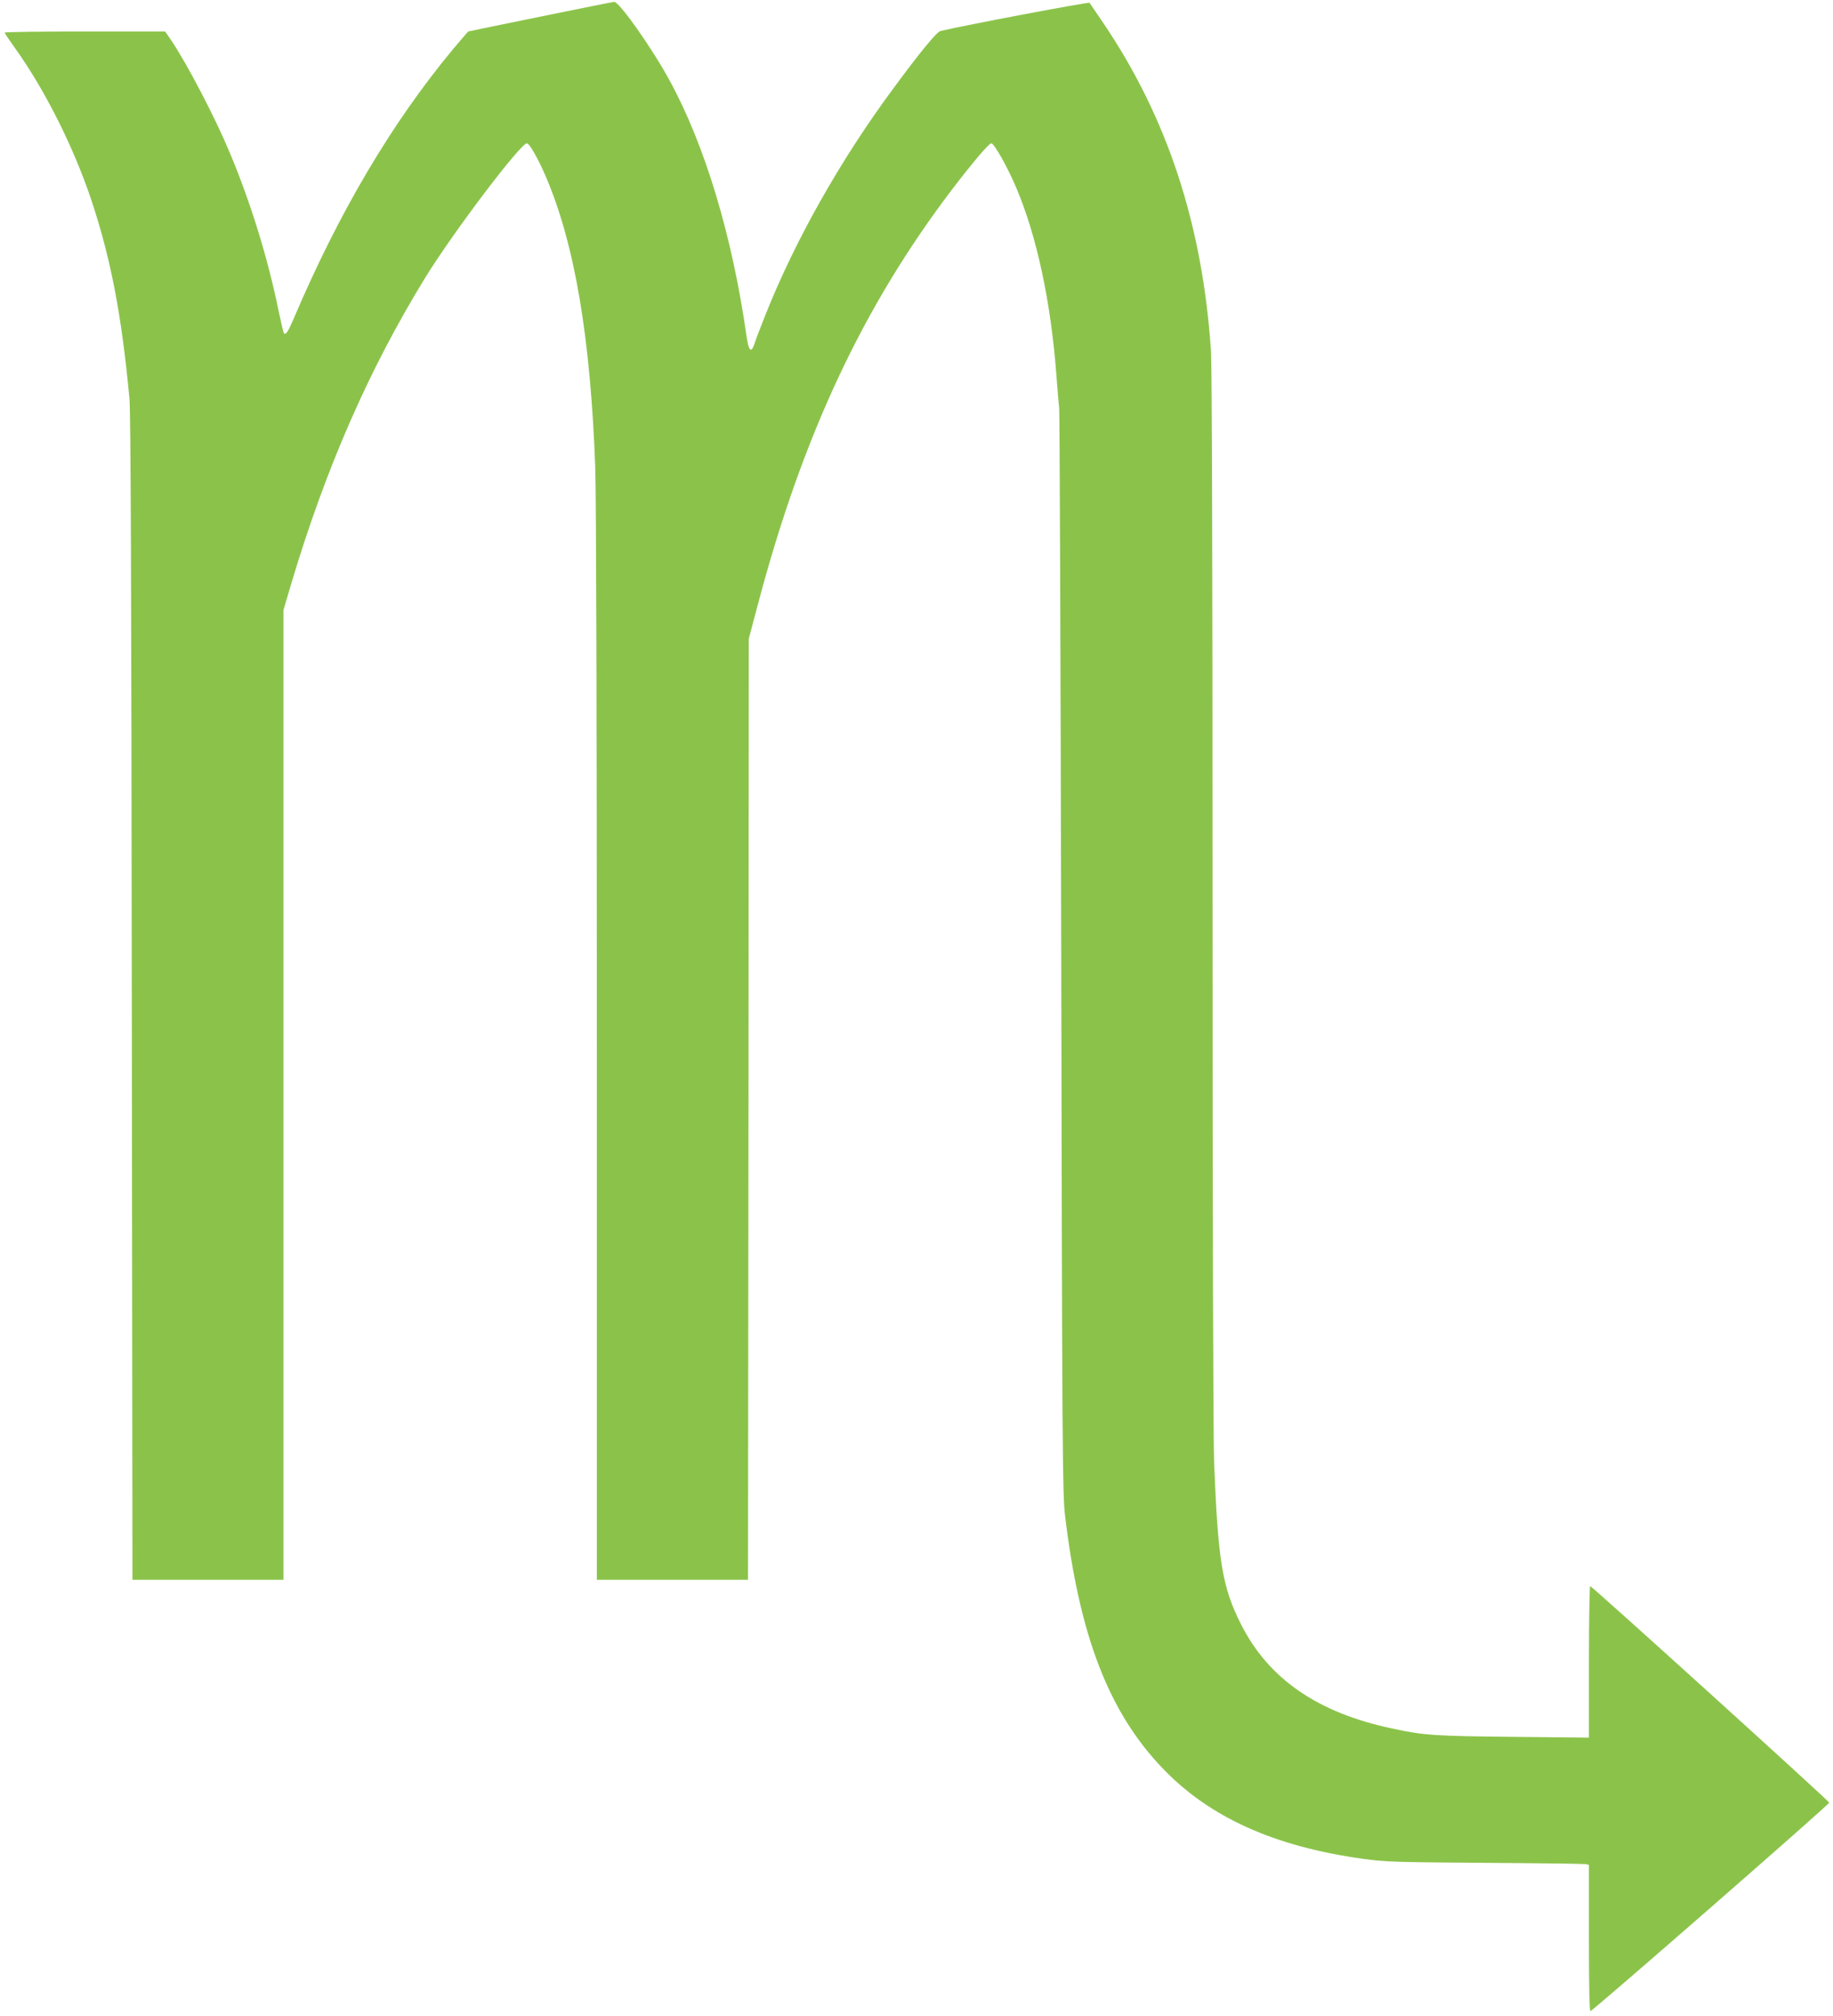 <?xml version="1.0" standalone="no"?>
<!DOCTYPE svg PUBLIC "-//W3C//DTD SVG 20010904//EN"
 "http://www.w3.org/TR/2001/REC-SVG-20010904/DTD/svg10.dtd">
<svg version="1.0" xmlns="http://www.w3.org/2000/svg"
 width="1164pt" height="1280pt" viewBox="0 0 1164 1280"
 preserveAspectRatio="xMidYMid meet">
<g transform="translate(0,1280) scale(0.1,-0.1)"
fill="#8bc34a" stroke="none">
<path d="M3430 12694 c-250 -51 -456 -93 -457 -94 -1 0 -44 -51 -96 -112 -388
-467 -724 -1034 -1012 -1711 -36 -84 -50 -105 -62 -93 -3 3 -18 67 -34 143
-68 334 -177 687 -310 1004 -94 225 -270 562 -371 712 l-39 57 -509 0 c-281 0
-510 -3 -510 -7 0 -5 29 -48 65 -98 190 -265 372 -628 485 -965 124 -373 192
-728 242 -1260 8 -91 12 -1115 15 -3812 l4 -3688 479 0 480 0 0 3079 0 3078
50 169 c219 733 492 1357 849 1939 178 289 606 855 647 855 16 0 73 -101 121
-213 183 -429 283 -1020 313 -1847 6 -165 10 -1629 10 -3667 l0 -3393 480 0
480 0 3 2988 2 2987 57 215 c283 1071 668 1894 1236 2640 133 174 232 290 247
290 18 0 103 -151 158 -281 131 -308 221 -728 256 -1199 6 -80 13 -170 17
-200 3 -30 9 -1592 13 -3470 6 -3142 8 -3427 24 -3560 91 -766 278 -1251 621
-1608 296 -309 706 -495 1268 -573 140 -20 205 -22 773 -26 341 -2 630 -6 643
-8 l22 -5 0 -466 c0 -311 3 -465 10 -462 22 7 1519 1314 1516 1323 -3 13
-1507 1375 -1518 1375 -4 0 -8 -216 -8 -481 l0 -481 -482 5 c-495 5 -565 9
-768 53 -473 100 -785 316 -959 661 -119 235 -146 398 -171 1023 -6 148 -10
1558 -10 3577 0 2175 -4 3385 -10 3485 -54 803 -278 1483 -684 2082 -45 66
-84 123 -87 128 -4 7 -808 -145 -947 -179 -24 -6 -127 -131 -298 -363 -337
-455 -624 -964 -813 -1438 -32 -81 -64 -164 -70 -184 -20 -63 -37 -47 -50 45
-91 641 -265 1218 -492 1632 -113 206 -318 496 -349 493 -8 0 -220 -43 -470
-94z"/>
</g>
</svg>
